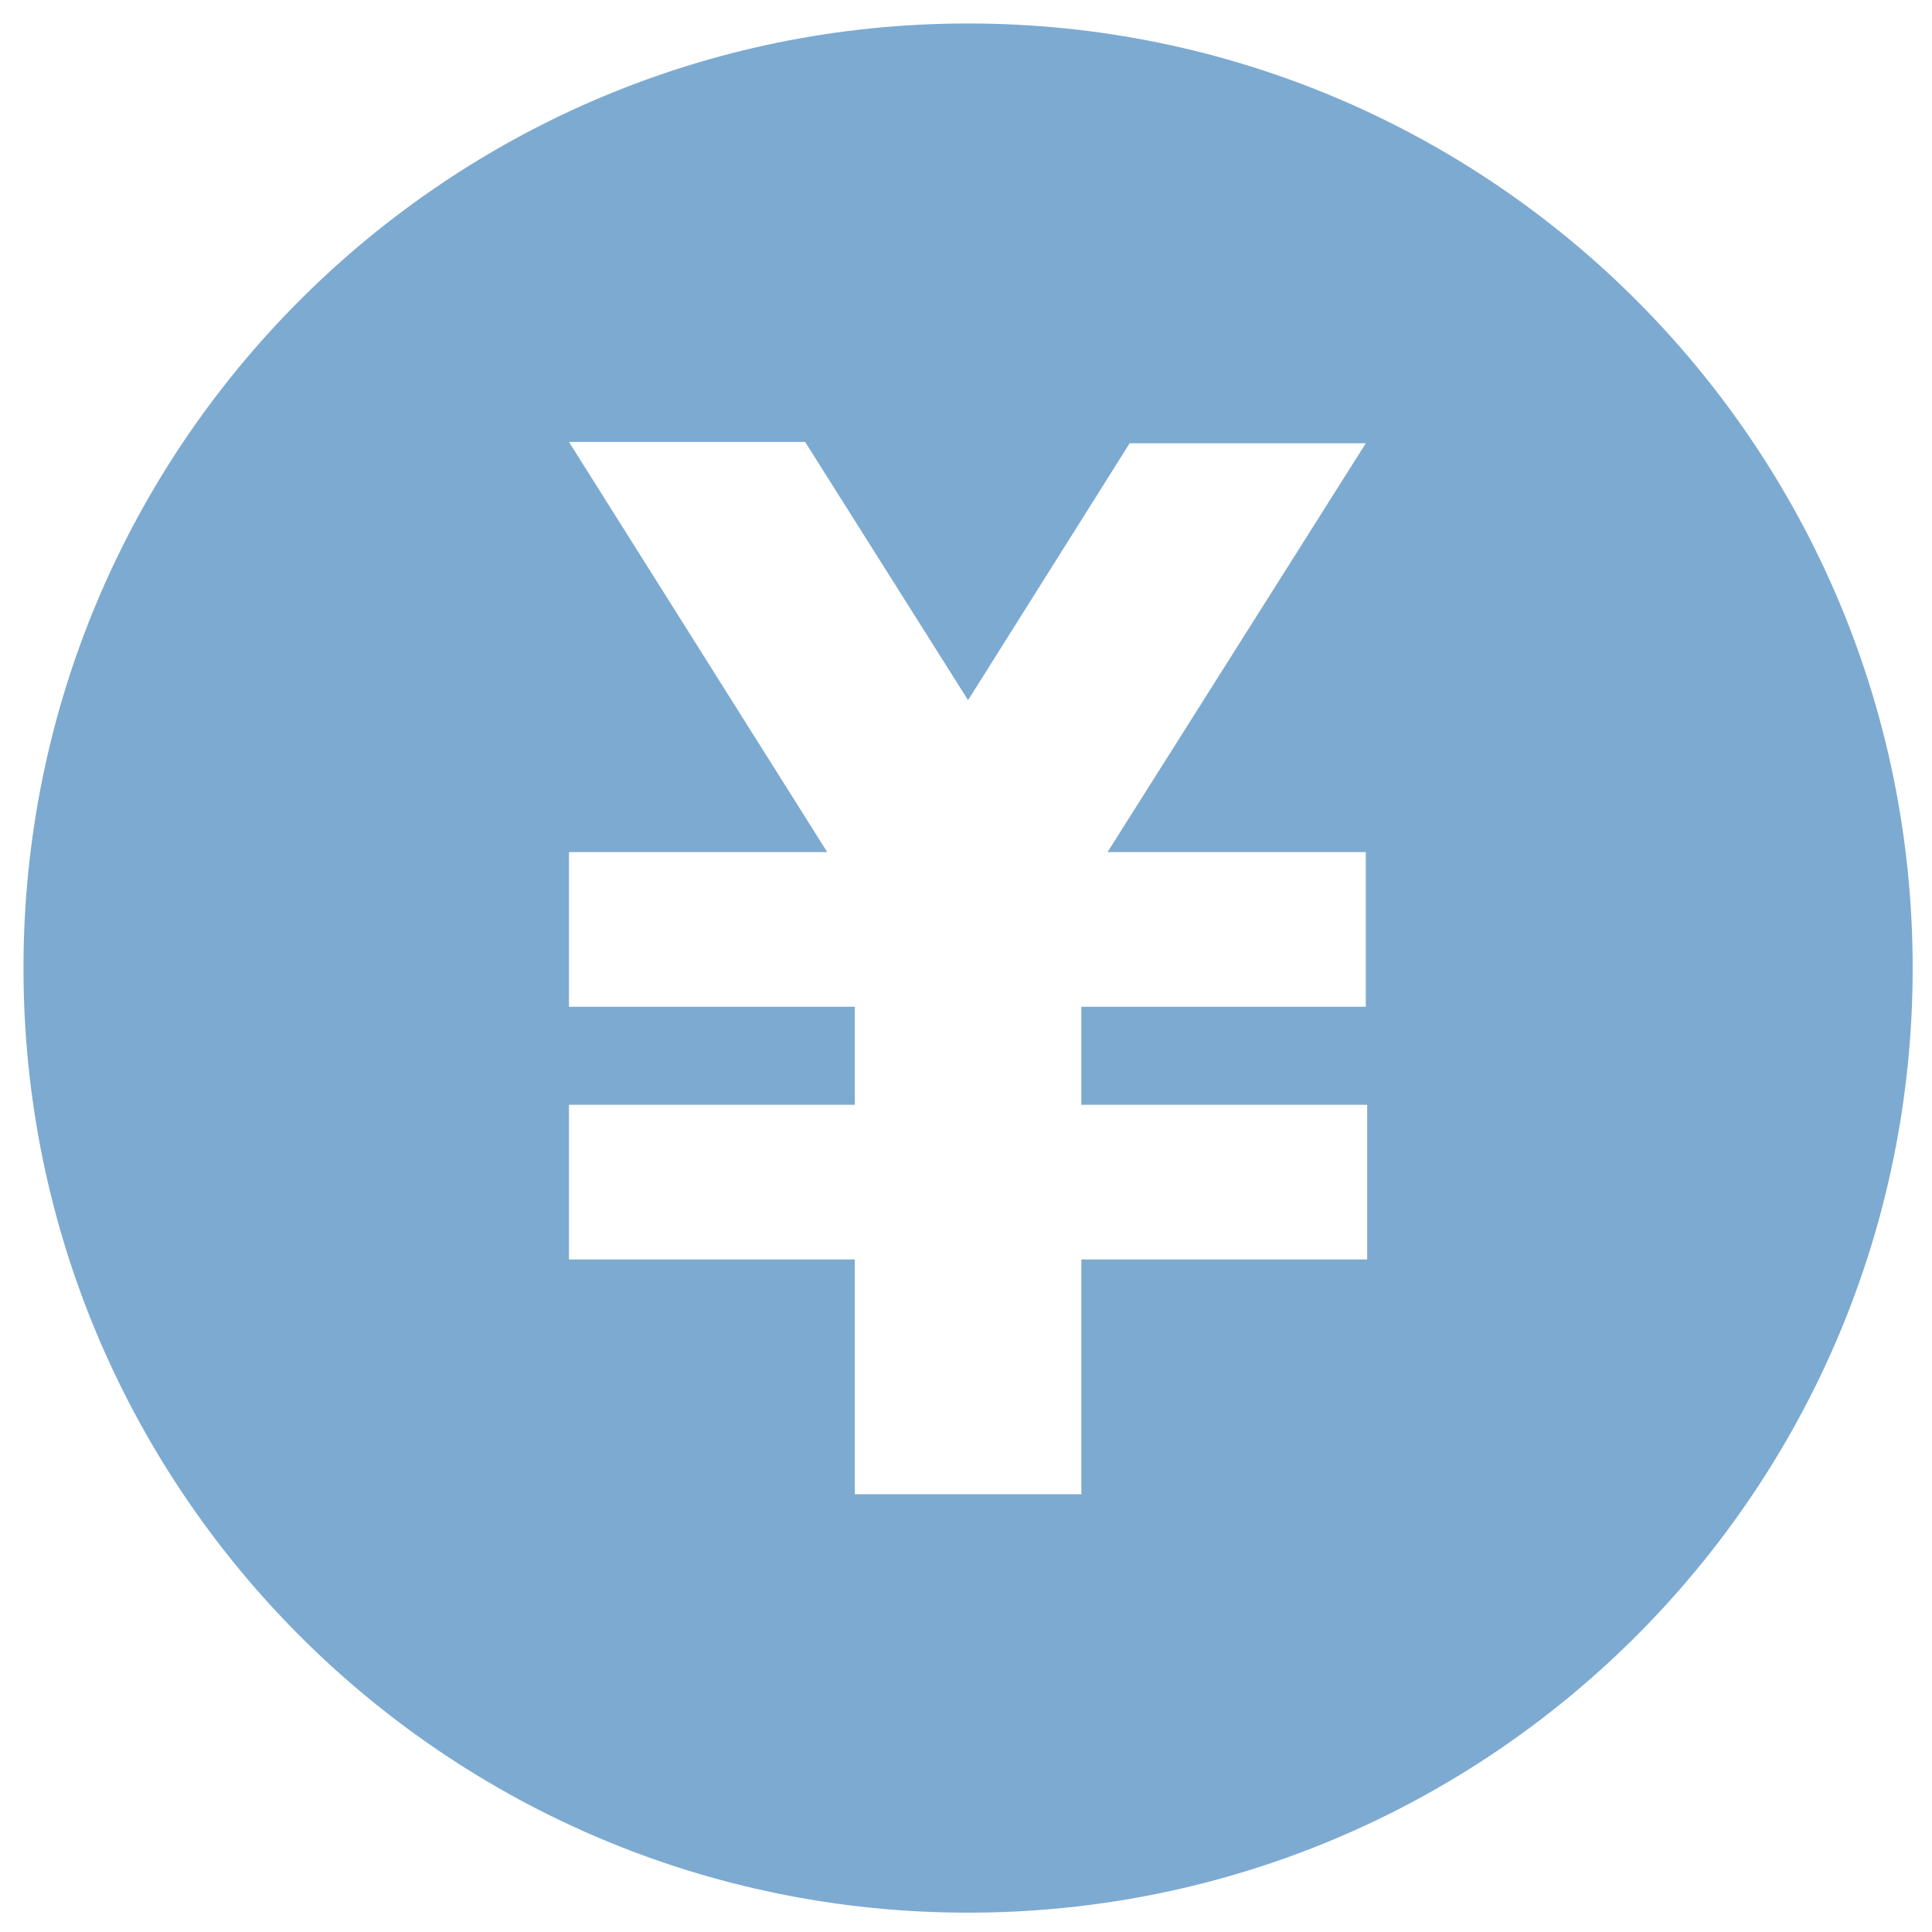 <?xml version="1.0" encoding="utf-8"?>
<!-- Generator: Adobe Illustrator 25.4.1, SVG Export Plug-In . SVG Version: 6.00 Build 0)  -->
<svg version="1.1" id="レイヤー_1" xmlns="http://www.w3.org/2000/svg" xmlns:xlink="http://www.w3.org/1999/xlink" x="0px"
	 y="0px" viewBox="0 0 139.9 139.9" style="enable-background:new 0 0 139.9 139.9;" xml:space="preserve">
<style type="text/css">
	.st0{clip-path:url(#SVGID_00000003783911466671449970000009740780351112284085_);fill:#7DAAD1;}
	.st1{fill:none;}
</style>
<g>
	<g>
		<defs>
			<rect id="SVGID_1_" x="-25.9" y="-25.9" width="192" height="192"/>
		</defs>
		<clipPath id="SVGID_00000135684259128872916350000003481359333399446948_">
			<use xlink:href="#SVGID_1_"  style="overflow:visible;"/>
		</clipPath>
		<path style="clip-path:url(#SVGID_00000135684259128872916350000003481359333399446948_);fill:#7DAAD1;" d="M70.1,1.7
			C32.3,1.7,1.7,32.3,1.7,70.1s30.6,68.4,68.4,68.4s68.4-30.6,68.4-68.4S107.9,1.7,70.1,1.7 M99,72.9H78.3V80H99v11.2H78.3v17H61.9
			v-17H41.2V80h20.7v-7.1H41.2V61.7h18.7L41.2,32h17.1l11.8,18.7l11.7-18.6h17.1L80.2,61.7h18.7v11.2H99z"/>
	</g>
</g>
<rect x="-25.9" y="-25.9" class="st1" width="192" height="192"/>
</svg>
